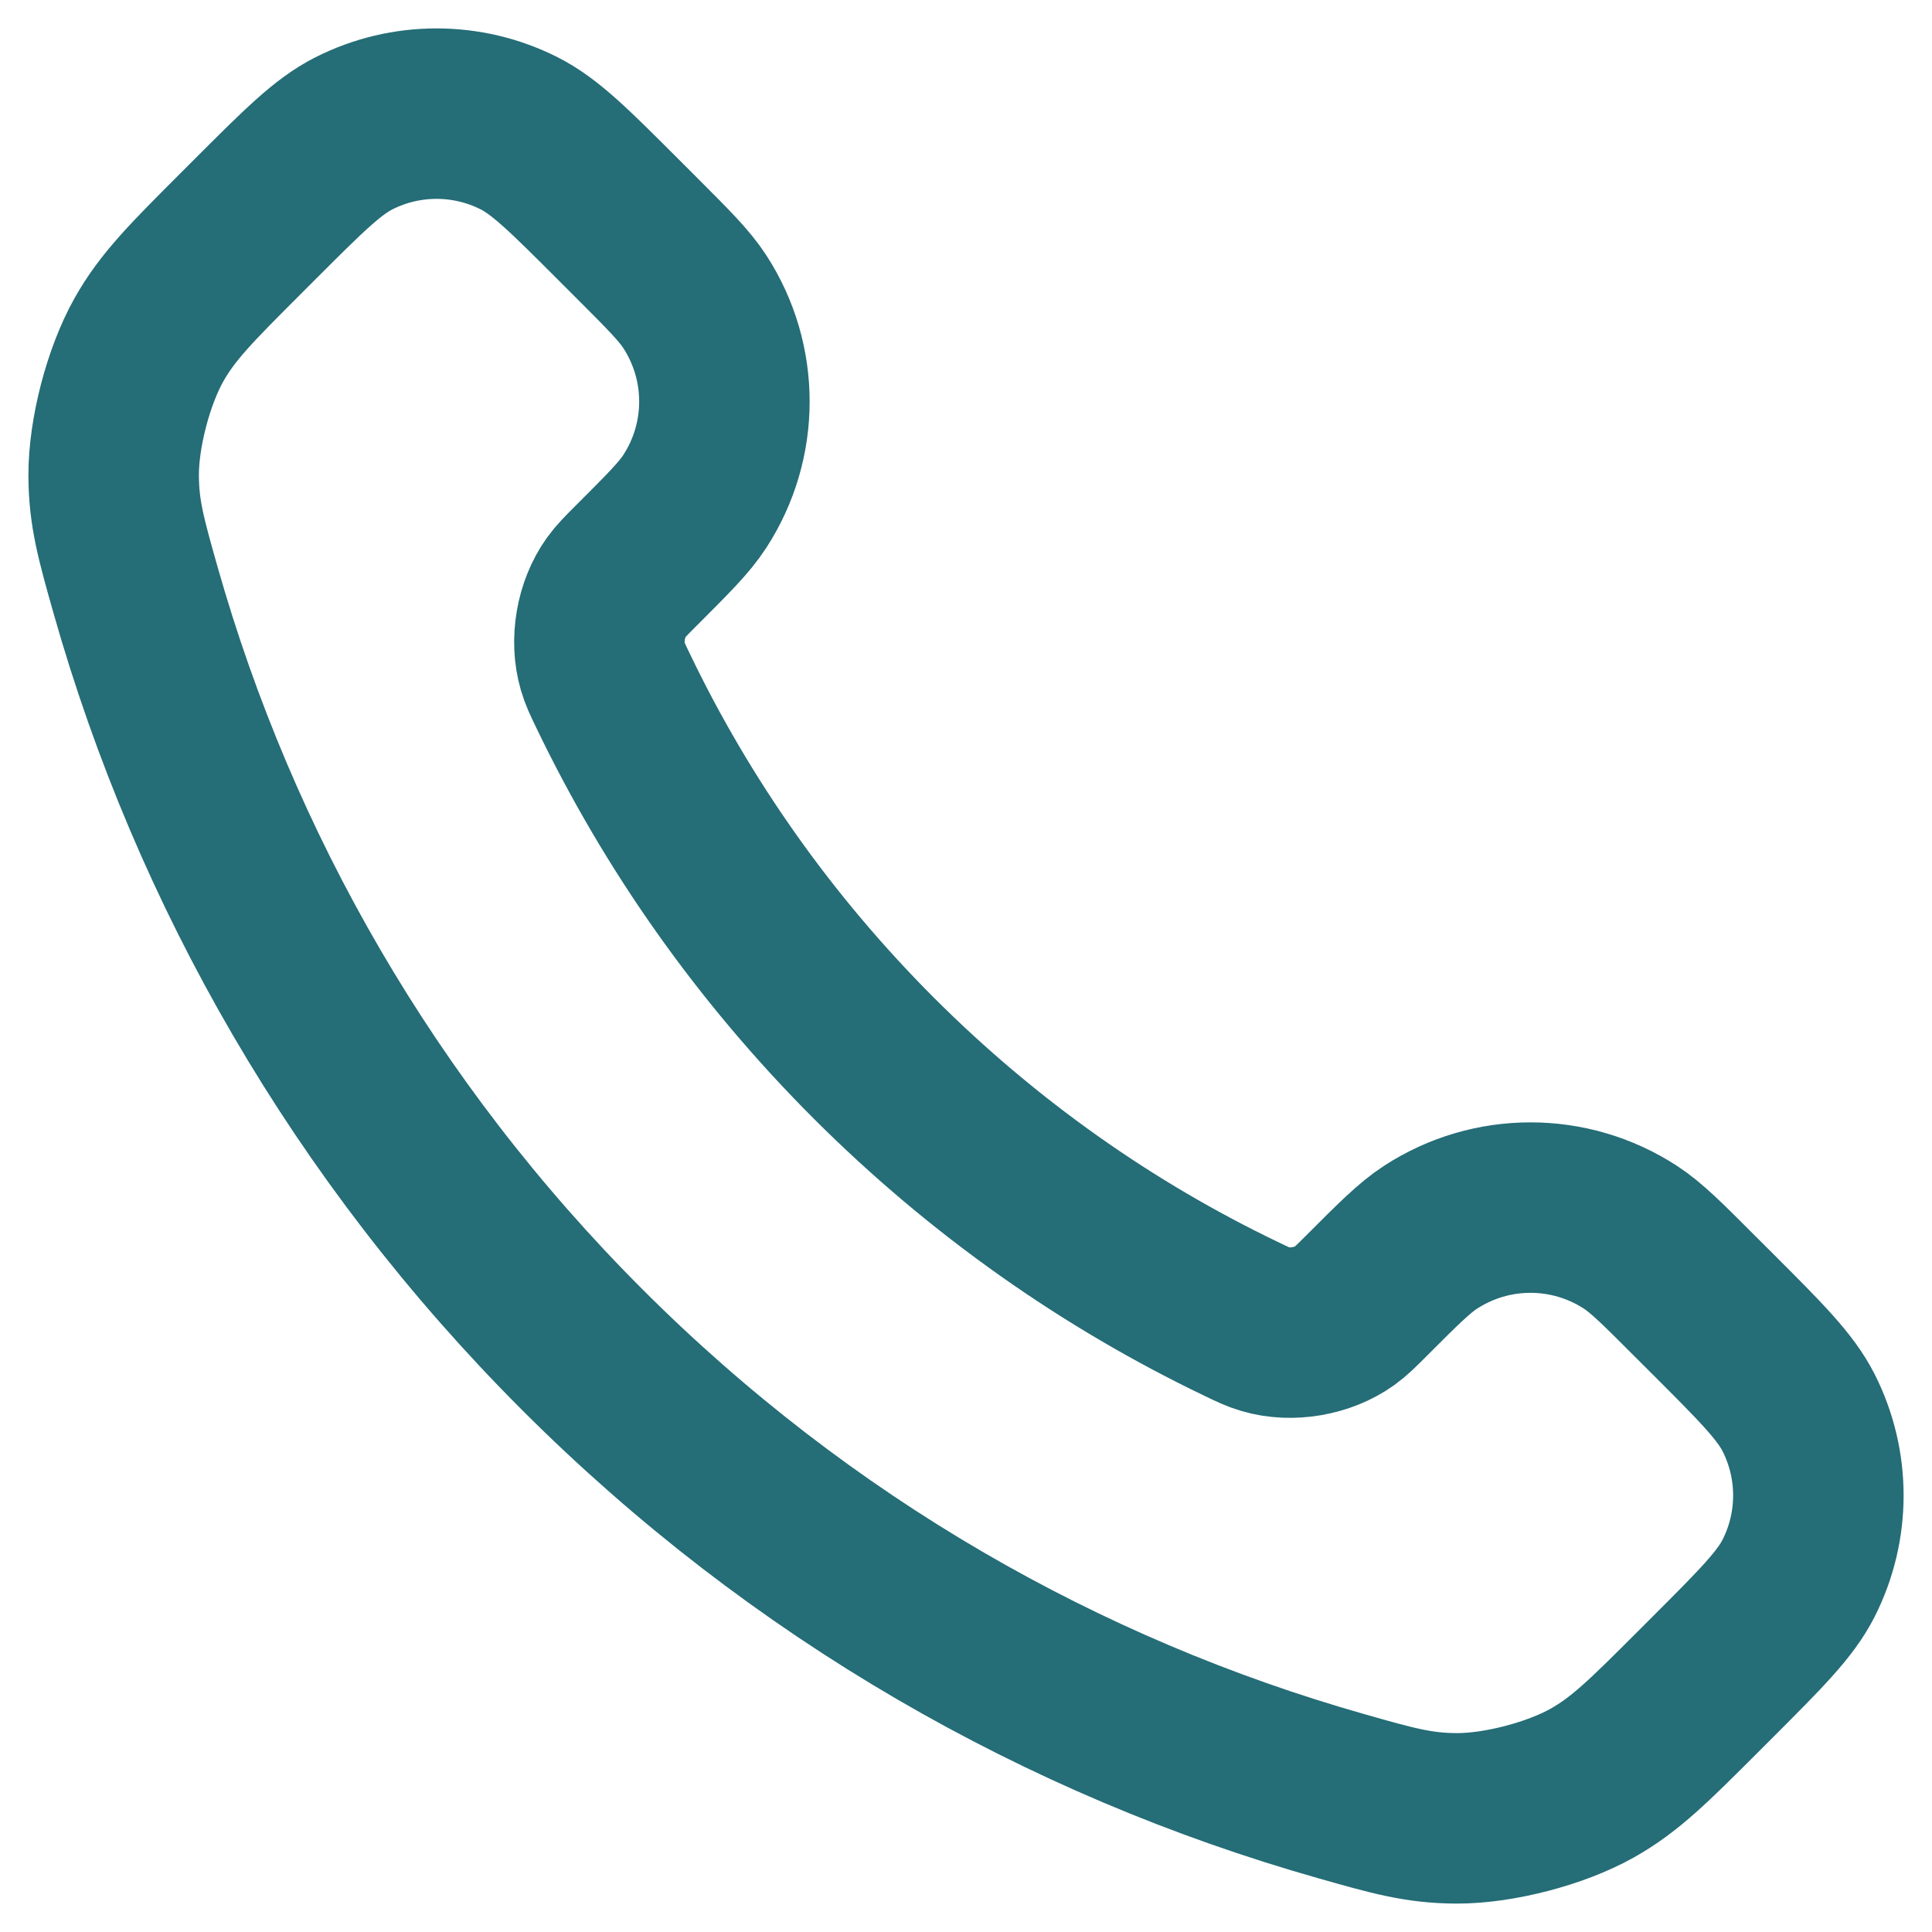 <svg width="34" height="34" viewBox="0 0 34 34" fill="none" xmlns="http://www.w3.org/2000/svg">
<path d="M10.789 12.156C11.911 14.494 13.441 16.684 15.378 18.622C17.316 20.559 19.506 22.089 21.844 23.211C22.045 23.308 22.145 23.356 22.273 23.393C22.725 23.525 23.28 23.43 23.663 23.156C23.77 23.079 23.863 22.987 24.047 22.803C24.61 22.239 24.892 21.957 25.176 21.773C26.245 21.078 27.623 21.078 28.692 21.773C28.975 21.957 29.257 22.239 29.82 22.803L30.135 23.117C30.992 23.974 31.42 24.402 31.653 24.862C32.116 25.777 32.116 26.858 31.653 27.773C31.42 28.233 30.992 28.662 30.135 29.519L29.881 29.773C29.027 30.627 28.6 31.054 28.019 31.38C27.375 31.742 26.374 32.002 25.636 32C24.97 31.998 24.515 31.869 23.605 31.61C18.713 30.222 14.098 27.603 10.248 23.753C6.397 19.902 3.778 15.287 2.389 10.396C2.131 9.485 2.002 9.03 2 8.364C1.998 7.626 2.258 6.625 2.62 5.981C2.946 5.4 3.373 4.973 4.227 4.119L4.481 3.865C5.338 3.008 5.766 2.58 6.227 2.347C7.142 1.884 8.223 1.884 9.138 2.347C9.598 2.58 10.026 3.008 10.883 3.865L11.197 4.179C11.761 4.743 12.043 5.025 12.227 5.308C12.922 6.377 12.922 7.755 12.227 8.824C12.043 9.108 11.761 9.389 11.197 9.953C11.013 10.137 10.921 10.23 10.844 10.337C10.57 10.72 10.475 11.275 10.607 11.727C10.644 11.855 10.692 11.955 10.789 12.156Z" stroke="#256D77" stroke-width="3" stroke-linecap="round" stroke-linejoin="round"/>
</svg>

